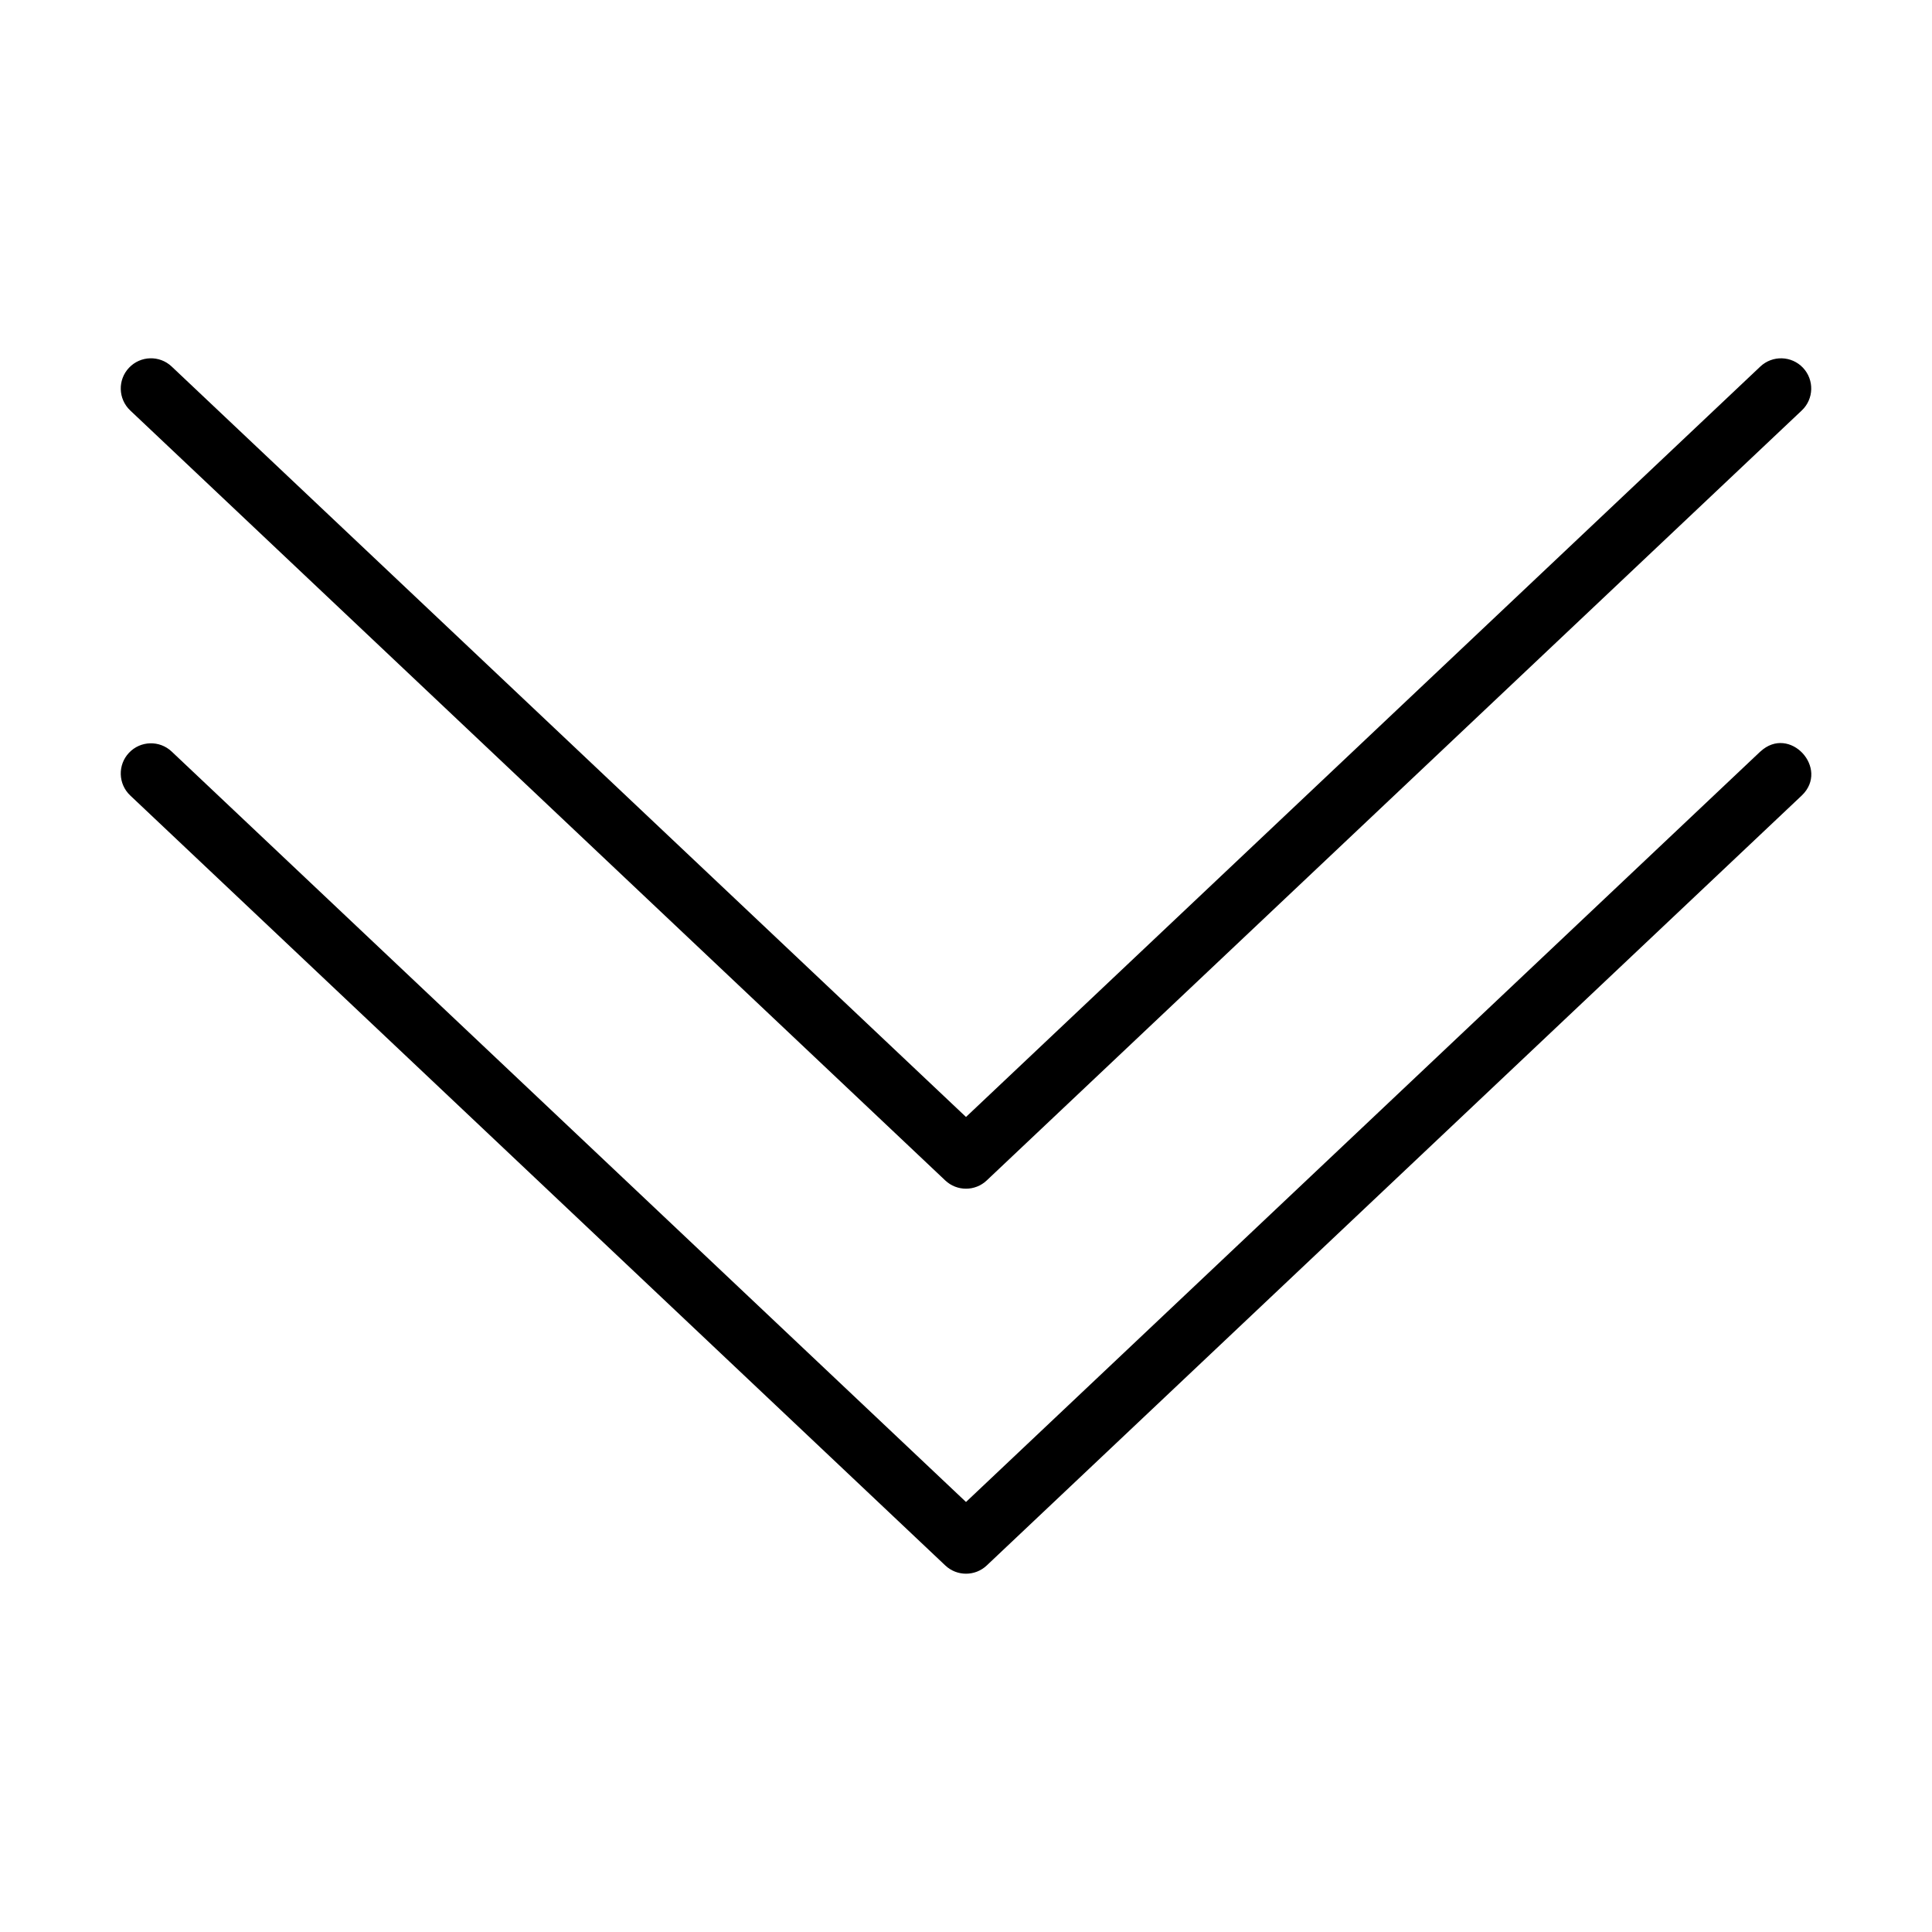 <svg id="line" height="512" viewBox="0 0 64 64" width="512" xmlns="http://www.w3.org/2000/svg"><path d="m31.313 39.104c.385.364.988.364 1.373 0 0 0 27-25.507 27-25.507.402-.379.419-1.012.041-1.414-.38-.402-1.013-.419-1.414-.041l-26.313 24.859-26.313-24.859c-.4-.379-1.034-.362-1.414.041-.379.401-.361 1.034.041 1.414z"/><path d="m58.313 24.896-26.313 24.859-26.313-24.859c-.4-.379-1.034-.362-1.414.041-.379.401-.361 1.034.041 1.414l27 25.507c.385.364.988.364 1.373 0 0 0 27-25.507 27-25.507.932-.893-.405-2.355-1.373-1.454z"/></svg>